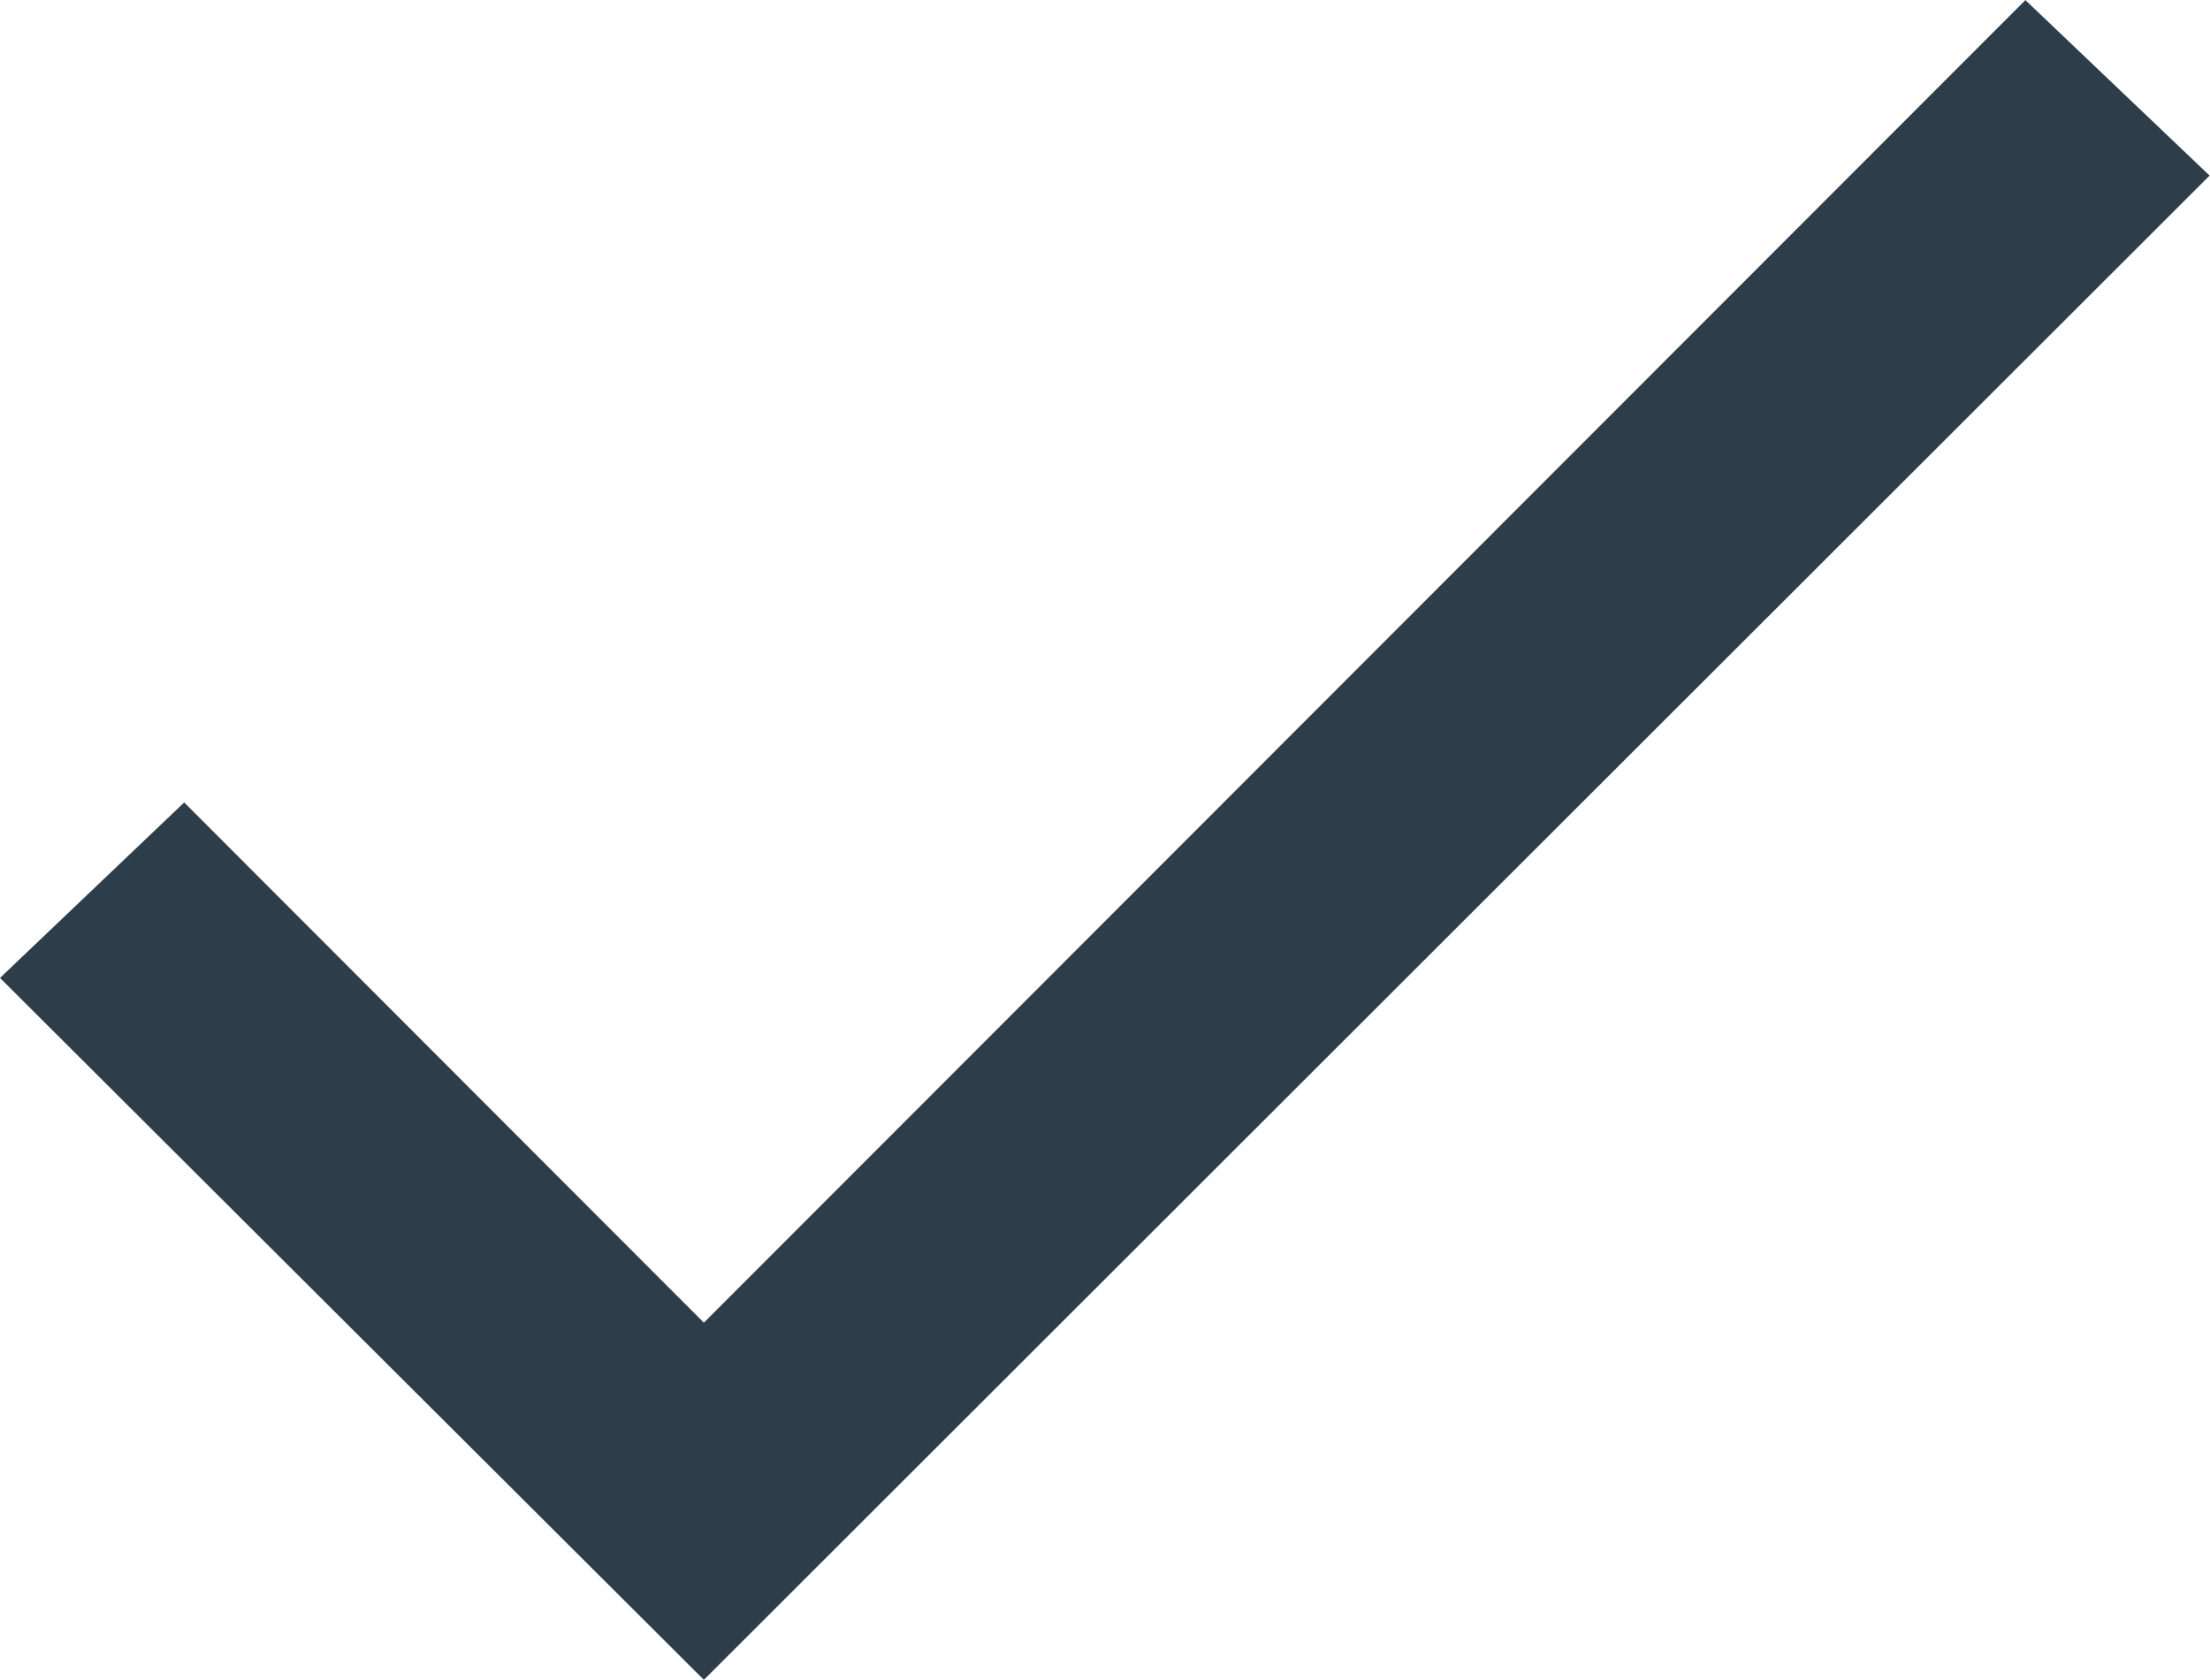 <svg xmlns="http://www.w3.org/2000/svg" width="21.404" height="16.276" viewBox="0 0 21.404 16.276"><defs><style>.a{fill:#2e3d4a;}</style></defs><path class="a" d="M11.317,20.548,6.284,15.508,4.5,17.208l6.817,6.8L25.9,9.435l-1.784-1.7Z" transform="translate(-4.5 -7.734)"/></svg>